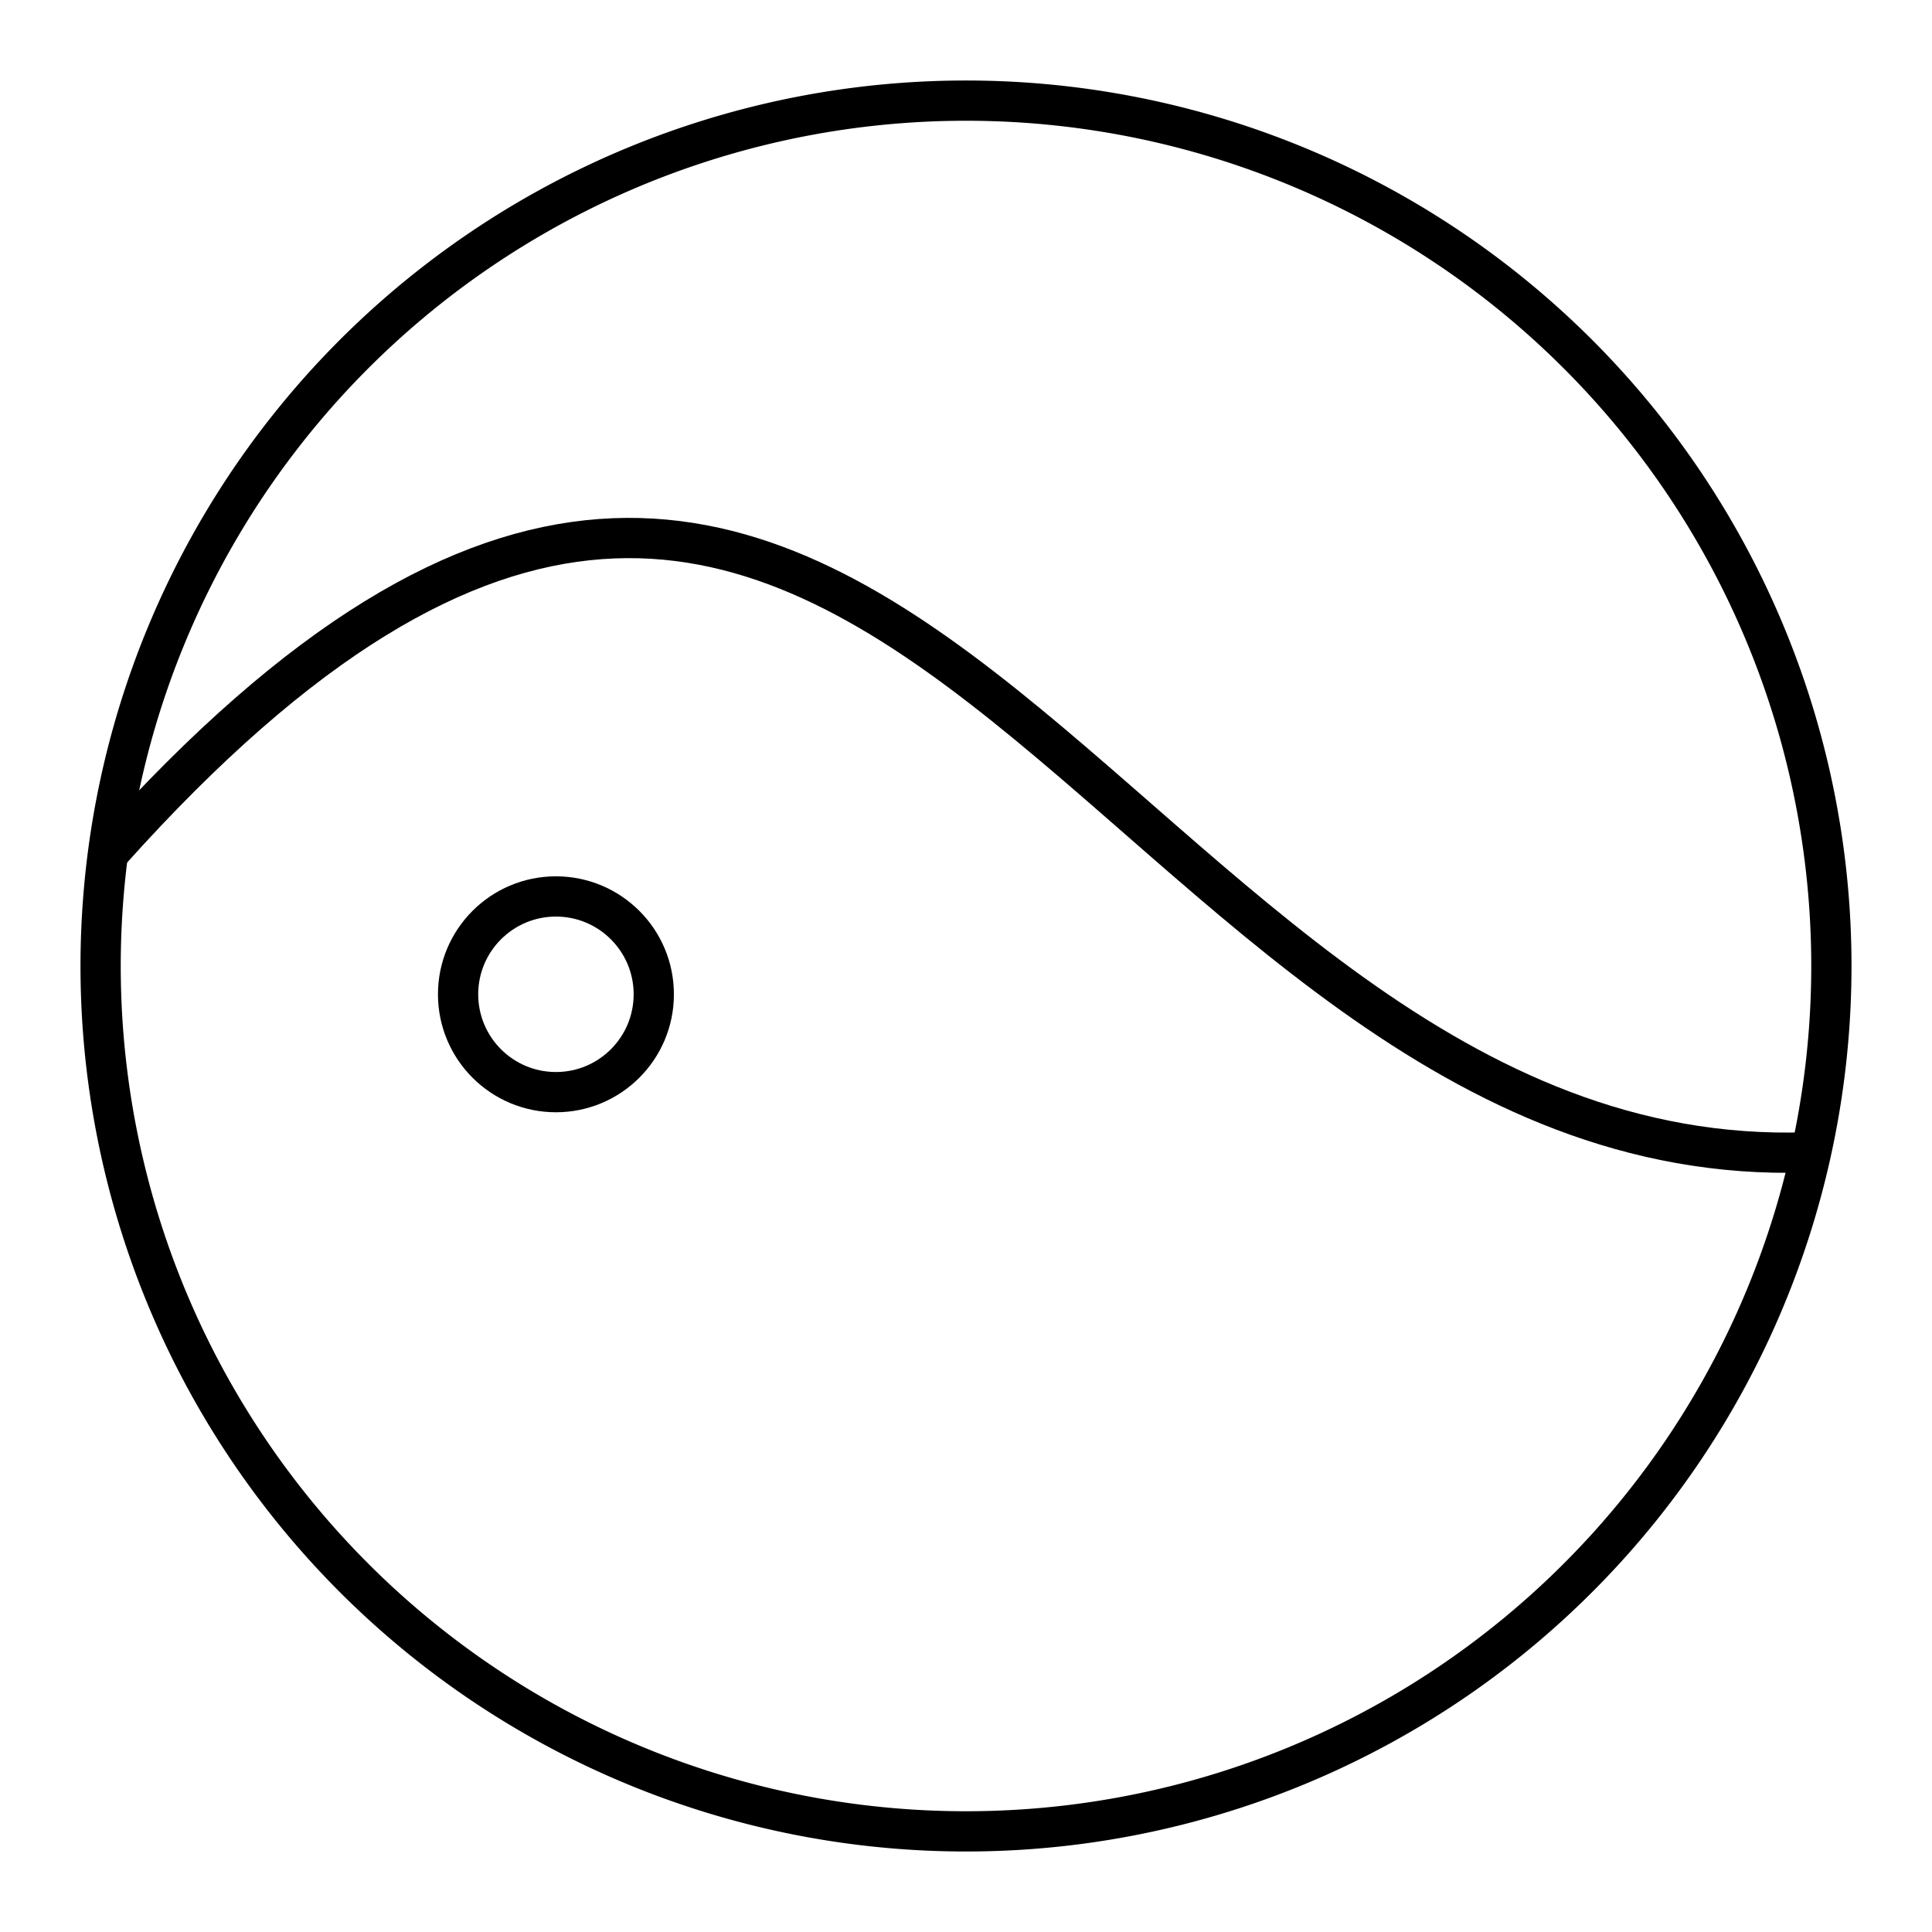 <?xml version="1.0" encoding="utf-8"?>
<svg width="800px" height="800px" viewBox="0 0 48 48" xmlns="http://www.w3.org/2000/svg"><defs><style>.a{fill:none;stroke:#000000;stroke-linecap:round;stroke-linejoin:round;}</style></defs><path class="a" d="M45.5,24A21.5,21.5,0,1,1,24,2.5,21.5,21.5,0,0,1,45.5,24Z"/><path class="a" d="M44.891,28.631c-17.527.557-23.037-28.826-42.155-7.48"/><circle class="a" cx="13.812" cy="24.703" r="2.431"/></svg>